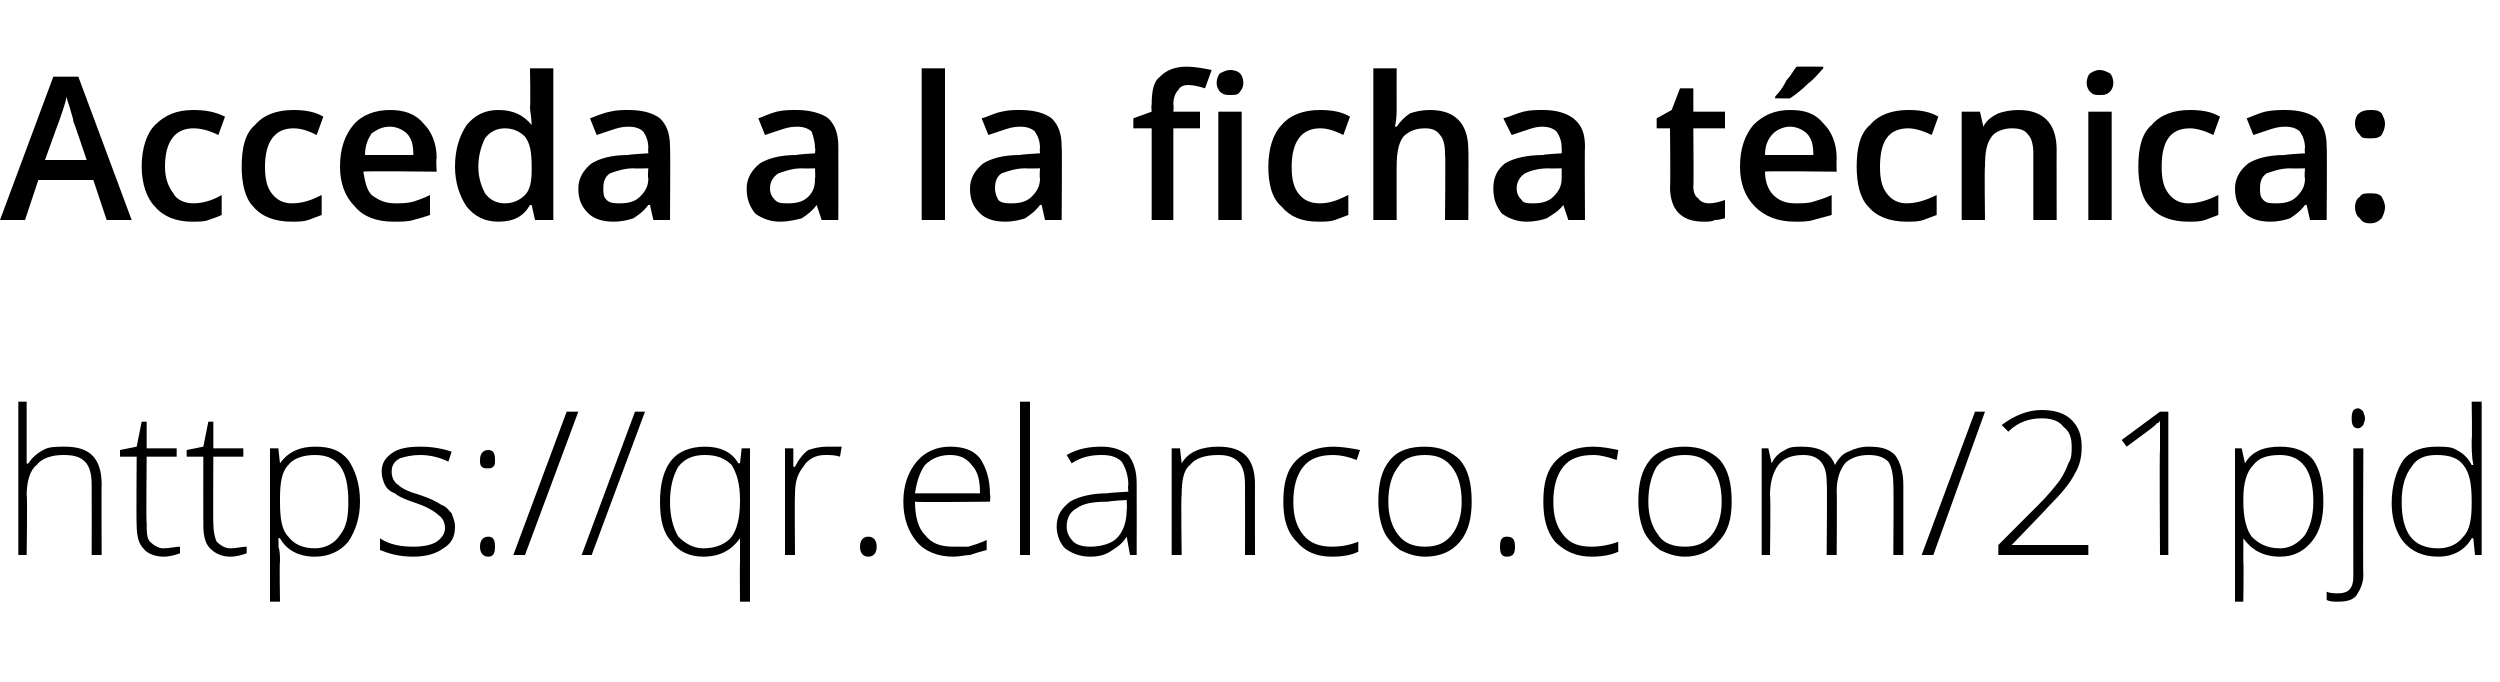 <?xml version="1.0" standalone="no"?><!DOCTYPE svg PUBLIC "-//W3C//DTD SVG 1.1//EN" "http://www.w3.org/Graphics/SVG/1.1/DTD/svg11.dtd"><svg xmlns="http://www.w3.org/2000/svg" version="1.1" width="150px" height="40.9px" viewBox="0 -4 150 40.9" style="top:-4px">  <desc>Acceda a la ficha t cnica: https://qr.elanco.com/21pjd</desc>  <defs/>  <g id="Polygon45932">    <path d="M 5.5 29.3 C 5.5 29.3 5.51 25.12 5.5 25.1 C 5.5 24.5 5.4 24 5.1 23.7 C 4.8 23.4 4.4 23.3 3.8 23.3 C 3.1 23.3 2.5 23.5 2.2 23.9 C 1.8 24.2 1.6 24.9 1.6 25.7 C 1.65 25.74 1.6 29.3 1.6 29.3 L 1.1 29.3 L 1.1 20.1 L 1.6 20.1 L 1.6 23 L 1.6 23.8 C 1.6 23.8 1.66 23.85 1.7 23.8 C 1.9 23.5 2.2 23.2 2.6 23 C 2.9 22.8 3.4 22.8 3.9 22.8 C 5.4 22.8 6.1 23.5 6.1 25.1 C 6.08 25.08 6.1 29.3 6.1 29.3 L 5.5 29.3 Z M 9.8 28.9 C 10.2 28.9 10.5 28.8 10.8 28.8 C 10.8 28.8 10.8 29.2 10.8 29.2 C 10.5 29.3 10.2 29.4 9.8 29.4 C 9.3 29.4 8.8 29.2 8.6 28.9 C 8.3 28.6 8.2 28.1 8.2 27.5 C 8.17 27.5 8.2 23.4 8.2 23.4 L 7.2 23.4 L 7.2 23 L 8.2 22.8 L 8.5 21.3 L 8.8 21.3 L 8.8 22.9 L 10.6 22.9 L 10.6 23.4 L 8.8 23.4 C 8.8 23.4 8.76 27.42 8.8 27.4 C 8.8 27.9 8.8 28.3 9 28.5 C 9.2 28.7 9.5 28.9 9.8 28.9 Z M 13.8 28.9 C 14.2 28.9 14.5 28.8 14.8 28.8 C 14.8 28.8 14.8 29.2 14.8 29.2 C 14.5 29.3 14.2 29.4 13.8 29.4 C 13.3 29.4 12.9 29.2 12.6 28.9 C 12.3 28.6 12.2 28.1 12.2 27.5 C 12.19 27.5 12.2 23.4 12.2 23.4 L 11.2 23.4 L 11.2 23 L 12.2 22.8 L 12.5 21.3 L 12.8 21.3 L 12.8 22.9 L 14.6 22.9 L 14.6 23.4 L 12.8 23.4 C 12.8 23.4 12.78 27.42 12.8 27.4 C 12.8 27.9 12.9 28.3 13 28.5 C 13.2 28.7 13.5 28.9 13.8 28.9 Z M 18.9 29.4 C 17.9 29.4 17.2 29 16.8 28.3 C 16.76 28.27 16.7 28.3 16.7 28.3 C 16.7 28.3 16.74 28.76 16.7 28.8 C 16.8 29 16.8 29.4 16.8 29.7 C 16.76 29.71 16.8 32.1 16.8 32.1 L 16.2 32.1 L 16.2 22.9 L 16.7 22.9 L 16.8 23.8 C 16.8 23.8 16.82 23.79 16.8 23.8 C 17.3 23.1 18 22.8 18.9 22.8 C 19.8 22.8 20.4 23 20.9 23.6 C 21.3 24.2 21.6 25 21.6 26.1 C 21.6 27.1 21.3 27.9 20.9 28.5 C 20.4 29.1 19.7 29.4 18.9 29.4 Z M 18.9 28.9 C 19.5 28.9 20.1 28.6 20.4 28.1 C 20.8 27.6 20.9 27 20.9 26.1 C 20.9 24.2 20.3 23.3 18.9 23.3 C 18.2 23.3 17.6 23.5 17.3 23.9 C 16.9 24.3 16.8 25 16.8 25.9 C 16.8 25.9 16.8 26.1 16.8 26.1 C 16.8 27.1 16.9 27.8 17.3 28.2 C 17.6 28.6 18.1 28.9 18.9 28.9 Z M 27.3 27.6 C 27.3 28.2 27.1 28.6 26.6 28.9 C 26.2 29.2 25.6 29.4 24.8 29.4 C 23.9 29.4 23.3 29.2 22.8 29 C 22.8 29 22.8 28.3 22.8 28.3 C 23.4 28.7 24.1 28.8 24.8 28.8 C 25.4 28.8 25.9 28.7 26.2 28.5 C 26.5 28.3 26.7 28 26.7 27.7 C 26.7 27.4 26.6 27.1 26.3 26.9 C 26.1 26.7 25.6 26.4 25 26.2 C 24.4 26 23.9 25.8 23.7 25.6 C 23.4 25.5 23.2 25.3 23.1 25.1 C 23 24.9 22.9 24.6 22.9 24.3 C 22.9 23.8 23.1 23.5 23.5 23.2 C 23.9 22.9 24.5 22.8 25.2 22.8 C 25.9 22.8 26.5 22.9 27.1 23.1 C 27.1 23.1 26.9 23.7 26.9 23.7 C 26.3 23.4 25.7 23.3 25.2 23.3 C 24.7 23.3 24.3 23.4 24 23.5 C 23.6 23.7 23.5 24 23.5 24.3 C 23.5 24.6 23.6 24.9 23.9 25.1 C 24.1 25.3 24.5 25.5 25.2 25.7 C 25.8 25.9 26.2 26.1 26.5 26.3 C 26.8 26.4 26.9 26.6 27.1 26.8 C 27.2 27.1 27.3 27.3 27.3 27.6 Z M 29.3 29.4 C 29 29.4 28.8 29.2 28.8 28.8 C 28.8 28.4 29 28.2 29.3 28.2 C 29.6 28.2 29.7 28.4 29.7 28.8 C 29.7 29.2 29.6 29.4 29.3 29.4 C 29.3 29.4 29.3 29.4 29.3 29.4 Z M 28.8 23.6 C 28.8 23.2 29 23 29.3 23 C 29.6 23 29.7 23.2 29.7 23.6 C 29.7 23.8 29.7 23.9 29.6 24 C 29.5 24.1 29.4 24.1 29.3 24.1 C 29.1 24.1 29 24.1 28.9 24 C 28.8 23.9 28.8 23.8 28.8 23.6 Z M 34.7 20.7 L 31.5 29.3 L 30.8 29.3 L 34 20.7 L 34.7 20.7 Z M 38.7 20.7 L 35.5 29.3 L 34.9 29.3 L 38.1 20.7 L 38.7 20.7 Z M 44.4 28.3 C 43.9 29 43.2 29.4 42.2 29.4 C 41.4 29.4 40.7 29.1 40.3 28.5 C 39.8 28 39.6 27.2 39.6 26.1 C 39.6 25.1 39.8 24.2 40.3 23.6 C 40.7 23.1 41.4 22.8 42.3 22.8 C 43.2 22.8 43.9 23.1 44.3 23.8 C 44.32 23.78 44.4 23.8 44.4 23.8 L 44.5 22.9 L 45 22.9 L 45 32.1 L 44.4 32.1 C 44.4 32.1 44.38 29.71 44.4 29.7 C 44.4 29.2 44.4 28.7 44.4 28.3 C 44.41 28.25 44.4 28.3 44.4 28.3 C 44.4 28.3 44.38 28.25 44.4 28.3 Z M 42.2 28.9 C 43 28.9 43.6 28.6 43.9 28.2 C 44.2 27.8 44.4 27.1 44.4 26.1 C 44.4 26.1 44.4 26 44.4 26 C 44.4 25 44.2 24.4 43.9 23.9 C 43.5 23.5 43 23.3 42.3 23.3 C 41.6 23.3 41.1 23.5 40.7 24 C 40.4 24.5 40.2 25.2 40.2 26.1 C 40.2 27 40.4 27.7 40.7 28.2 C 41.1 28.6 41.6 28.9 42.2 28.9 Z M 49.6 22.8 C 49.9 22.8 50.2 22.8 50.5 22.8 C 50.5 22.8 50.4 23.4 50.4 23.4 C 50.1 23.3 49.8 23.3 49.5 23.3 C 49 23.3 48.5 23.5 48.2 24 C 47.8 24.5 47.7 25 47.7 25.7 C 47.67 25.74 47.7 29.3 47.7 29.3 L 47.1 29.3 L 47.1 22.9 L 47.6 22.9 L 47.6 24 C 47.6 24 47.68 24.03 47.7 24 C 47.9 23.6 48.2 23.2 48.5 23 C 48.8 22.9 49.2 22.8 49.6 22.8 Z M 52.1 29.4 C 51.8 29.4 51.6 29.2 51.6 28.8 C 51.6 28.4 51.8 28.2 52.1 28.2 C 52.4 28.2 52.6 28.4 52.6 28.8 C 52.6 29.2 52.4 29.4 52.1 29.4 C 52.1 29.4 52.1 29.4 52.1 29.4 Z M 57.2 29.4 C 56.3 29.4 55.5 29.1 55 28.5 C 54.5 27.9 54.2 27.1 54.2 26.1 C 54.2 25.1 54.5 24.3 55 23.7 C 55.5 23.1 56.2 22.8 57 22.8 C 57.8 22.8 58.4 23 58.8 23.5 C 59.2 24.1 59.4 24.8 59.4 25.7 C 59.44 25.68 59.4 26.1 59.4 26.1 C 59.4 26.1 54.86 26.15 54.9 26.1 C 54.9 27 55.1 27.7 55.5 28.1 C 55.9 28.6 56.4 28.8 57.2 28.8 C 57.6 28.8 57.9 28.8 58.1 28.8 C 58.4 28.7 58.8 28.6 59.2 28.4 C 59.2 28.4 59.2 29 59.2 29 C 58.8 29.1 58.5 29.2 58.2 29.3 C 57.9 29.3 57.6 29.4 57.2 29.4 Z M 57 23.3 C 56.4 23.3 55.9 23.5 55.5 23.9 C 55.2 24.3 55 24.9 54.9 25.6 C 54.9 25.6 58.8 25.6 58.8 25.6 C 58.8 24.9 58.7 24.3 58.3 23.9 C 58 23.5 57.6 23.3 57 23.3 Z M 61.8 29.3 L 61.2 29.3 L 61.2 20.1 L 61.8 20.1 L 61.8 29.3 Z M 67.8 29.3 L 67.6 28.2 C 67.6 28.2 67.59 28.24 67.6 28.2 C 67.3 28.7 66.9 28.9 66.6 29.1 C 66.3 29.3 65.9 29.4 65.4 29.4 C 64.8 29.4 64.3 29.2 63.9 28.9 C 63.6 28.6 63.4 28.1 63.4 27.6 C 63.4 26.9 63.7 26.5 64.2 26.1 C 64.7 25.8 65.5 25.6 66.4 25.6 C 66.45 25.57 67.7 25.5 67.7 25.5 C 67.7 25.5 67.66 25.11 67.7 25.1 C 67.7 24.5 67.5 24 67.3 23.7 C 67 23.4 66.6 23.3 66.1 23.3 C 65.5 23.3 64.9 23.4 64.3 23.8 C 64.3 23.8 64 23.3 64 23.3 C 64.7 22.9 65.4 22.8 66.1 22.8 C 66.8 22.8 67.3 23 67.7 23.3 C 68 23.7 68.2 24.2 68.2 25 C 68.21 25.01 68.2 29.3 68.2 29.3 L 67.8 29.3 Z M 65.4 28.8 C 66.1 28.8 66.7 28.6 67 28.3 C 67.4 27.9 67.6 27.3 67.6 26.6 C 67.63 26.64 67.6 26 67.6 26 C 67.6 26 66.52 26.06 66.5 26.1 C 65.6 26.1 65 26.2 64.6 26.5 C 64.2 26.7 64 27.1 64 27.6 C 64 28 64.2 28.3 64.4 28.5 C 64.6 28.7 65 28.8 65.4 28.8 Z M 74.7 29.3 C 74.7 29.3 74.71 25.12 74.7 25.1 C 74.7 24.5 74.6 24 74.3 23.7 C 74 23.4 73.6 23.3 73.1 23.3 C 72.3 23.3 71.7 23.5 71.4 23.9 C 71 24.2 70.9 24.9 70.9 25.7 C 70.85 25.74 70.9 29.3 70.9 29.3 L 70.3 29.3 L 70.3 22.9 L 70.8 22.9 L 70.9 23.8 C 70.9 23.8 70.91 23.75 70.9 23.8 C 71.3 23.1 72.1 22.8 73.1 22.8 C 74.6 22.8 75.3 23.5 75.3 25.1 C 75.29 25.08 75.3 29.3 75.3 29.3 L 74.7 29.3 Z M 81.5 29.1 C 81.1 29.3 80.6 29.4 79.9 29.4 C 79 29.4 78.3 29.1 77.8 28.5 C 77.2 27.9 77 27.1 77 26.1 C 77 25 77.2 24.2 77.8 23.6 C 78.3 23.1 79.1 22.8 80 22.8 C 80.5 22.8 81.1 22.9 81.6 23 C 81.6 23 81.4 23.6 81.4 23.6 C 80.9 23.4 80.4 23.3 80 23.3 C 79.2 23.3 78.6 23.5 78.2 24 C 77.8 24.5 77.6 25.2 77.6 26.1 C 77.6 27 77.8 27.6 78.2 28.1 C 78.6 28.6 79.2 28.8 79.9 28.8 C 80.5 28.8 81 28.7 81.5 28.5 C 81.49 28.53 81.5 29.1 81.5 29.1 C 81.5 29.1 81.49 29.07 81.5 29.1 Z M 88.3 26.1 C 88.3 27.1 88.1 27.9 87.6 28.5 C 87.1 29.1 86.4 29.4 85.5 29.4 C 84.9 29.4 84.4 29.2 84 29 C 83.6 28.7 83.2 28.3 83 27.8 C 82.8 27.3 82.7 26.7 82.7 26.1 C 82.7 25 82.9 24.2 83.4 23.6 C 83.9 23 84.6 22.8 85.5 22.8 C 86.4 22.8 87.1 23.1 87.6 23.6 C 88.1 24.2 88.3 25 88.3 26.1 Z M 83.3 26.1 C 83.3 26.9 83.5 27.6 83.9 28.1 C 84.3 28.6 84.8 28.8 85.5 28.8 C 86.2 28.8 86.7 28.6 87.1 28.1 C 87.5 27.6 87.7 26.9 87.7 26.1 C 87.7 25.2 87.5 24.5 87.1 24 C 86.7 23.5 86.2 23.3 85.5 23.3 C 84.8 23.3 84.2 23.5 83.9 24 C 83.5 24.5 83.3 25.2 83.3 26.1 Z M 90.4 29.4 C 90.1 29.4 90 29.2 90 28.8 C 90 28.4 90.1 28.2 90.4 28.2 C 90.8 28.2 90.9 28.4 90.9 28.8 C 90.9 29.2 90.8 29.4 90.4 29.4 C 90.4 29.4 90.4 29.4 90.4 29.4 Z M 97.1 29.1 C 96.7 29.3 96.1 29.4 95.5 29.4 C 94.6 29.4 93.9 29.1 93.3 28.5 C 92.8 27.9 92.6 27.1 92.6 26.1 C 92.6 25 92.8 24.2 93.4 23.6 C 93.9 23.1 94.6 22.8 95.6 22.8 C 96.1 22.8 96.6 22.9 97.1 23 C 97.1 23 97 23.6 97 23.6 C 96.4 23.4 96 23.3 95.6 23.3 C 94.8 23.3 94.2 23.5 93.8 24 C 93.4 24.5 93.2 25.2 93.2 26.1 C 93.2 27 93.4 27.6 93.8 28.1 C 94.2 28.6 94.7 28.8 95.5 28.8 C 96 28.8 96.6 28.7 97.1 28.5 C 97.08 28.53 97.1 29.1 97.1 29.1 C 97.1 29.1 97.08 29.07 97.1 29.1 Z M 103.9 26.1 C 103.9 27.1 103.7 27.9 103.1 28.5 C 102.6 29.1 101.9 29.4 101.1 29.4 C 100.5 29.4 100 29.2 99.6 29 C 99.2 28.7 98.8 28.3 98.6 27.8 C 98.4 27.3 98.3 26.7 98.3 26.1 C 98.3 25 98.5 24.2 99 23.6 C 99.5 23 100.2 22.8 101.1 22.8 C 102 22.8 102.7 23.1 103.2 23.6 C 103.7 24.2 103.9 25 103.9 26.1 Z M 98.9 26.1 C 98.9 26.9 99.1 27.6 99.5 28.1 C 99.8 28.6 100.4 28.8 101.1 28.8 C 101.8 28.8 102.3 28.6 102.7 28.1 C 103.1 27.6 103.3 26.9 103.3 26.1 C 103.3 25.2 103.1 24.5 102.7 24 C 102.3 23.5 101.8 23.3 101.1 23.3 C 100.4 23.3 99.8 23.5 99.4 24 C 99.1 24.5 98.9 25.2 98.9 26.1 Z M 113.6 29.3 C 113.6 29.3 113.63 25.07 113.6 25.1 C 113.6 24.5 113.5 24 113.3 23.7 C 113 23.4 112.6 23.3 112.1 23.3 C 111.5 23.3 111 23.5 110.7 23.8 C 110.4 24.2 110.2 24.7 110.2 25.5 C 110.23 25.52 110.2 29.3 110.2 29.3 L 109.6 29.3 C 109.6 29.3 109.64 24.9 109.6 24.9 C 109.6 23.8 109.1 23.3 108.2 23.3 C 107.5 23.3 107 23.5 106.7 23.9 C 106.4 24.3 106.2 24.9 106.2 25.7 C 106.25 25.74 106.2 29.3 106.2 29.3 L 105.7 29.3 L 105.7 22.9 L 106.1 22.9 L 106.3 23.8 C 106.3 23.8 106.31 23.75 106.3 23.8 C 106.5 23.4 106.7 23.2 107.1 23 C 107.4 22.8 107.7 22.8 108.1 22.8 C 109.1 22.8 109.8 23.1 110.1 23.9 C 110.1 23.9 110.1 23.9 110.1 23.9 C 110.3 23.5 110.6 23.2 110.9 23.1 C 111.3 22.9 111.7 22.8 112.1 22.8 C 112.8 22.8 113.3 22.9 113.7 23.3 C 114 23.7 114.2 24.3 114.2 25.1 C 114.2 25.08 114.2 29.3 114.2 29.3 L 113.6 29.3 Z M 119.1 20.7 L 116 29.3 L 115.3 29.3 L 118.5 20.7 L 119.1 20.7 Z M 125.3 29.3 L 119.9 29.3 L 119.9 28.7 C 119.9 28.7 122.23 26.36 122.2 26.4 C 122.9 25.7 123.3 25.2 123.6 24.8 C 123.8 24.5 124 24.1 124.1 23.8 C 124.3 23.5 124.3 23.2 124.3 22.8 C 124.3 22.3 124.2 21.9 123.8 21.6 C 123.5 21.2 123 21.1 122.5 21.1 C 121.8 21.1 121.1 21.3 120.5 21.9 C 120.5 21.9 120.1 21.5 120.1 21.5 C 120.9 20.9 121.7 20.6 122.5 20.6 C 123.3 20.6 123.9 20.8 124.3 21.2 C 124.7 21.6 124.9 22.1 124.9 22.8 C 124.9 23.4 124.8 23.9 124.5 24.4 C 124.2 25 123.7 25.6 122.9 26.4 C 122.92 26.41 120.7 28.7 120.7 28.7 L 120.7 28.7 L 125.3 28.7 L 125.3 29.3 Z M 130.1 29.3 L 129.6 29.3 C 129.6 29.3 129.56 23.01 129.6 23 C 129.6 22.4 129.6 21.9 129.6 21.2 C 129.6 21.3 129.5 21.4 129.4 21.4 C 129.4 21.5 128.8 21.9 127.6 22.8 C 127.63 22.84 127.3 22.4 127.3 22.4 L 129.6 20.7 L 130.1 20.7 L 130.1 29.3 Z M 136.8 29.4 C 135.8 29.4 135.1 29 134.6 28.3 C 134.63 28.27 134.6 28.3 134.6 28.3 C 134.6 28.3 134.61 28.76 134.6 28.8 C 134.6 29 134.6 29.4 134.6 29.7 C 134.63 29.71 134.6 32.1 134.6 32.1 L 134.1 32.1 L 134.1 22.9 L 134.5 22.9 L 134.7 23.8 C 134.7 23.8 134.69 23.79 134.7 23.8 C 135.1 23.1 135.8 22.8 136.8 22.8 C 137.6 22.8 138.3 23 138.8 23.6 C 139.2 24.2 139.4 25 139.4 26.1 C 139.4 27.1 139.2 27.9 138.7 28.5 C 138.2 29.1 137.6 29.4 136.8 29.4 Z M 136.8 28.9 C 137.4 28.9 137.9 28.6 138.3 28.1 C 138.6 27.6 138.8 27 138.8 26.1 C 138.8 24.2 138.1 23.3 136.8 23.3 C 136 23.3 135.5 23.5 135.2 23.9 C 134.8 24.3 134.6 25 134.6 25.9 C 134.6 25.9 134.6 26.1 134.6 26.1 C 134.6 27.1 134.8 27.8 135.1 28.2 C 135.5 28.6 136 28.9 136.8 28.9 Z M 140.3 32.1 C 140 32.1 139.8 32.1 139.6 32 C 139.6 32 139.6 31.5 139.6 31.5 C 139.8 31.6 140.1 31.6 140.3 31.6 C 140.9 31.6 141.2 31.3 141.2 30.6 C 141.19 30.57 141.2 22.9 141.2 22.9 L 141.8 22.9 C 141.8 22.9 141.77 30.49 141.8 30.5 C 141.8 31 141.6 31.4 141.4 31.7 C 141.2 32 140.8 32.1 140.3 32.1 Z M 141.5 21.7 C 141.2 21.7 141.1 21.5 141.1 21.1 C 141.1 20.7 141.2 20.5 141.5 20.5 C 141.6 20.5 141.7 20.6 141.8 20.7 C 141.8 20.8 141.9 20.9 141.9 21.1 C 141.9 21.3 141.8 21.4 141.8 21.5 C 141.7 21.6 141.6 21.7 141.5 21.7 C 141.5 21.7 141.5 21.7 141.5 21.7 Z M 146.2 22.8 C 146.7 22.8 147.1 22.8 147.4 23 C 147.8 23.2 148.1 23.5 148.3 23.9 C 148.3 23.9 148.4 23.9 148.4 23.9 C 148.3 23.4 148.3 22.9 148.3 22.4 C 148.34 22.42 148.3 20.1 148.3 20.1 L 148.9 20.1 L 148.9 29.3 L 148.5 29.3 L 148.4 28.3 C 148.4 28.3 148.34 28.28 148.3 28.3 C 147.9 29 147.2 29.4 146.3 29.4 C 145.4 29.4 144.7 29.1 144.2 28.5 C 143.8 28 143.5 27.2 143.5 26.2 C 143.5 25.1 143.8 24.2 144.2 23.6 C 144.7 23 145.4 22.8 146.2 22.8 Z M 146.2 23.3 C 145.5 23.3 145 23.5 144.7 24 C 144.3 24.5 144.1 25.2 144.1 26.1 C 144.1 28 144.8 28.9 146.3 28.9 C 147 28.9 147.5 28.6 147.8 28.2 C 148.2 27.8 148.3 27.1 148.3 26.2 C 148.3 26.2 148.3 26.1 148.3 26.1 C 148.3 25.1 148.2 24.4 147.8 23.9 C 147.5 23.5 147 23.3 146.2 23.3 Z " stroke="none" fill="#000"/>  </g>  <g id="Polygon45931">    <path d="M 6.4 9.2 L 5.6 6.8 L 2.3 6.8 L 1.5 9.2 L 0 9.2 L 3.2 0.6 L 4.7 0.6 L 7.9 9.2 L 6.4 9.2 Z M 5.2 5.6 C 5.2 5.6 4.42 3.26 4.4 3.3 C 4.4 3.1 4.3 2.9 4.2 2.5 C 4.1 2.2 4 1.9 4 1.8 C 3.9 2.3 3.7 2.8 3.5 3.4 C 3.5 3.36 2.7 5.6 2.7 5.6 L 5.2 5.6 Z M 11.5 9.3 C 10.6 9.3 9.8 9 9.3 8.4 C 8.8 7.9 8.5 7 8.5 6 C 8.5 4.9 8.8 4 9.3 3.5 C 9.9 2.9 10.6 2.6 11.6 2.6 C 12.3 2.6 12.9 2.7 13.5 3 C 13.5 3 13.1 4.1 13.1 4.1 C 12.5 3.8 12 3.7 11.6 3.7 C 10.5 3.7 9.9 4.5 9.9 6 C 9.9 6.7 10.1 7.2 10.4 7.6 C 10.6 8 11.1 8.2 11.6 8.2 C 12.2 8.2 12.8 8 13.3 7.7 C 13.3 7.7 13.3 8.9 13.3 8.9 C 13.1 9 12.8 9.1 12.5 9.2 C 12.3 9.3 11.9 9.3 11.5 9.3 Z M 17.5 9.3 C 16.5 9.3 15.7 9 15.2 8.4 C 14.7 7.9 14.5 7 14.5 6 C 14.5 4.9 14.7 4 15.3 3.5 C 15.8 2.9 16.6 2.6 17.6 2.6 C 18.3 2.6 18.9 2.7 19.4 3 C 19.4 3 19 4.1 19 4.1 C 18.4 3.8 18 3.7 17.6 3.7 C 16.5 3.7 15.9 4.5 15.9 6 C 15.9 6.7 16 7.2 16.3 7.6 C 16.6 8 17 8.2 17.5 8.2 C 18.2 8.2 18.7 8 19.3 7.7 C 19.3 7.7 19.3 8.9 19.3 8.9 C 19 9 18.8 9.1 18.5 9.2 C 18.2 9.3 17.9 9.3 17.5 9.3 Z M 23.6 9.3 C 22.6 9.3 21.8 9 21.3 8.4 C 20.7 7.8 20.4 7 20.4 6 C 20.4 4.9 20.7 4.1 21.2 3.5 C 21.7 2.9 22.5 2.6 23.4 2.6 C 24.2 2.6 24.9 2.8 25.4 3.4 C 25.9 3.9 26.2 4.6 26.2 5.5 C 26.15 5.51 26.2 6.3 26.2 6.3 C 26.2 6.3 21.83 6.25 21.8 6.3 C 21.9 6.9 22 7.4 22.3 7.7 C 22.7 8 23.1 8.2 23.7 8.2 C 24.1 8.2 24.4 8.2 24.8 8.1 C 25.1 8 25.4 7.9 25.8 7.7 C 25.8 7.7 25.8 8.9 25.8 8.9 C 25.5 9 25.2 9.1 24.8 9.2 C 24.5 9.3 24.1 9.3 23.6 9.3 Z M 23.4 3.6 C 22.9 3.6 22.6 3.8 22.3 4 C 22.1 4.3 21.9 4.7 21.9 5.3 C 21.9 5.3 24.8 5.3 24.8 5.3 C 24.8 4.7 24.7 4.3 24.4 4 C 24.2 3.8 23.8 3.6 23.4 3.6 Z M 31.8 8.3 C 31.4 9 30.8 9.3 29.9 9.3 C 29.1 9.3 28.5 9 28 8.4 C 27.6 7.8 27.3 7 27.3 6 C 27.3 4.9 27.6 4.1 28 3.5 C 28.5 2.9 29.1 2.6 29.9 2.6 C 30.8 2.6 31.4 2.9 31.9 3.5 C 31.9 3.5 31.9 3.5 31.9 3.5 C 31.9 3.1 31.8 2.7 31.8 2.4 C 31.84 2.43 31.8 0.1 31.8 0.1 L 33.2 0.1 L 33.2 9.2 L 32.1 9.2 L 31.9 8.3 L 31.8 8.3 C 31.8 8.3 31.84 8.33 31.8 8.3 Z M 30.3 8.2 C 30.8 8.2 31.2 8 31.5 7.7 C 31.8 7.4 31.9 6.9 31.9 6.2 C 31.9 6.2 31.9 6 31.9 6 C 31.9 5.1 31.8 4.6 31.5 4.2 C 31.2 3.9 30.8 3.7 30.3 3.7 C 29.8 3.7 29.4 3.9 29.1 4.3 C 28.9 4.7 28.7 5.3 28.7 6 C 28.7 6.7 28.9 7.2 29.1 7.6 C 29.4 8 29.8 8.2 30.3 8.2 Z M 39.2 9.2 L 39 8.3 C 39 8.3 38.92 8.28 38.9 8.3 C 38.6 8.7 38.3 8.9 38 9.1 C 37.7 9.2 37.3 9.3 36.8 9.3 C 36.1 9.3 35.6 9.1 35.3 8.8 C 34.9 8.4 34.7 8 34.7 7.3 C 34.7 6.7 35 6.2 35.5 5.8 C 36 5.5 36.7 5.3 37.7 5.3 C 37.75 5.26 38.9 5.2 38.9 5.2 C 38.9 5.2 38.87 4.88 38.9 4.9 C 38.9 4.5 38.8 4.2 38.6 3.9 C 38.4 3.7 38.1 3.6 37.7 3.6 C 37.3 3.6 37 3.7 36.7 3.8 C 36.4 3.9 36.1 4 35.8 4.1 C 35.8 4.1 35.4 3.1 35.4 3.1 C 35.7 3 36.1 2.8 36.6 2.7 C 37 2.6 37.4 2.6 37.7 2.6 C 38.6 2.6 39.2 2.8 39.6 3.1 C 40 3.5 40.2 4 40.2 4.8 C 40.23 4.82 40.2 9.2 40.2 9.2 L 39.2 9.2 Z M 37.2 8.2 C 37.7 8.2 38.1 8.1 38.4 7.8 C 38.7 7.5 38.9 7.2 38.9 6.7 C 38.85 6.65 38.9 6.1 38.9 6.1 C 38.9 6.1 38.02 6.12 38 6.1 C 37.4 6.1 36.9 6.3 36.6 6.4 C 36.3 6.6 36.2 6.9 36.2 7.3 C 36.2 7.6 36.2 7.8 36.4 8 C 36.6 8.2 36.9 8.2 37.2 8.2 Z M 49.3 9.2 L 49 8.3 C 49 8.3 49 8.28 49 8.3 C 48.7 8.7 48.4 8.9 48.1 9.1 C 47.7 9.2 47.3 9.3 46.8 9.3 C 46.2 9.3 45.7 9.1 45.3 8.8 C 45 8.4 44.8 8 44.8 7.3 C 44.8 6.7 45.1 6.2 45.6 5.8 C 46.1 5.5 46.8 5.3 47.8 5.3 C 47.82 5.26 48.9 5.2 48.9 5.2 C 48.9 5.2 48.94 4.88 48.9 4.9 C 48.9 4.5 48.8 4.2 48.7 3.9 C 48.5 3.7 48.2 3.6 47.8 3.6 C 47.4 3.6 47.1 3.7 46.8 3.8 C 46.5 3.9 46.2 4 45.9 4.1 C 45.9 4.1 45.5 3.1 45.5 3.1 C 45.8 3 46.2 2.8 46.6 2.7 C 47 2.6 47.4 2.6 47.8 2.6 C 48.6 2.6 49.3 2.8 49.7 3.1 C 50.1 3.5 50.3 4 50.3 4.8 C 50.31 4.82 50.3 9.2 50.3 9.2 L 49.3 9.2 Z M 47.3 8.2 C 47.8 8.2 48.2 8.1 48.5 7.8 C 48.8 7.5 48.9 7.2 48.9 6.7 C 48.93 6.65 48.9 6.1 48.9 6.1 C 48.9 6.1 48.1 6.12 48.1 6.1 C 47.5 6.1 47 6.3 46.7 6.4 C 46.4 6.6 46.2 6.9 46.2 7.3 C 46.2 7.6 46.3 7.8 46.5 8 C 46.7 8.2 46.9 8.2 47.3 8.2 Z M 56.7 9.2 L 55.3 9.2 L 55.3 0.1 L 56.7 0.1 L 56.7 9.2 Z M 62.7 9.2 L 62.5 8.3 C 62.5 8.3 62.43 8.28 62.4 8.3 C 62.1 8.7 61.8 8.9 61.5 9.1 C 61.2 9.2 60.8 9.3 60.3 9.3 C 59.6 9.3 59.1 9.1 58.8 8.8 C 58.4 8.4 58.2 8 58.2 7.3 C 58.2 6.7 58.5 6.2 59 5.8 C 59.5 5.5 60.2 5.3 61.2 5.3 C 61.25 5.26 62.4 5.2 62.4 5.2 C 62.4 5.2 62.37 4.88 62.4 4.9 C 62.4 4.5 62.3 4.2 62.1 3.9 C 61.9 3.7 61.6 3.6 61.2 3.6 C 60.8 3.6 60.5 3.7 60.2 3.8 C 59.9 3.9 59.6 4 59.3 4.1 C 59.3 4.1 58.9 3.1 58.9 3.1 C 59.3 3 59.6 2.8 60.1 2.7 C 60.5 2.6 60.9 2.6 61.2 2.6 C 62.1 2.6 62.7 2.8 63.1 3.1 C 63.5 3.5 63.7 4 63.7 4.8 C 63.73 4.82 63.7 9.2 63.7 9.2 L 62.7 9.2 Z M 60.7 8.2 C 61.2 8.2 61.6 8.1 61.9 7.8 C 62.2 7.5 62.4 7.2 62.4 6.7 C 62.36 6.65 62.4 6.1 62.4 6.1 C 62.4 6.1 61.52 6.12 61.5 6.1 C 60.9 6.1 60.4 6.3 60.1 6.4 C 59.8 6.6 59.7 6.9 59.7 7.3 C 59.7 7.6 59.8 7.8 59.9 8 C 60.1 8.2 60.4 8.2 60.7 8.2 Z M 72 3.7 L 70.4 3.7 L 70.4 9.2 L 69.1 9.2 L 69.1 3.7 L 68 3.7 L 68 3.1 L 69.1 2.7 C 69.1 2.7 69.06 2.26 69.1 2.3 C 69.1 1.5 69.2 0.9 69.6 0.6 C 70 0.2 70.5 0 71.2 0 C 71.7 0 72.2 0.1 72.7 0.2 C 72.7 0.2 72.3 1.3 72.3 1.3 C 72 1.2 71.6 1.1 71.3 1.1 C 71 1.1 70.8 1.2 70.7 1.4 C 70.5 1.6 70.4 1.9 70.4 2.3 C 70.44 2.28 70.4 2.7 70.4 2.7 L 72 2.7 L 72 3.7 Z M 74.5 9.2 L 73.1 9.2 L 73.1 2.7 L 74.5 2.7 L 74.5 9.2 Z M 73 1 C 73 0.7 73.1 0.5 73.2 0.4 C 73.4 0.3 73.6 0.2 73.8 0.2 C 74.1 0.2 74.3 0.3 74.4 0.4 C 74.5 0.5 74.6 0.7 74.6 1 C 74.6 1.2 74.5 1.4 74.4 1.5 C 74.3 1.7 74.1 1.7 73.8 1.7 C 73.6 1.7 73.4 1.7 73.2 1.5 C 73.1 1.4 73 1.2 73 1 Z M 79.1 9.3 C 78.1 9.3 77.4 9 76.9 8.4 C 76.3 7.9 76.1 7 76.1 6 C 76.1 4.9 76.4 4 76.9 3.5 C 77.4 2.9 78.2 2.6 79.2 2.6 C 79.9 2.6 80.5 2.7 81 3 C 81 3 80.6 4.1 80.6 4.1 C 80 3.8 79.6 3.7 79.2 3.7 C 78.1 3.7 77.5 4.5 77.5 6 C 77.5 6.7 77.6 7.2 77.9 7.6 C 78.2 8 78.6 8.2 79.2 8.2 C 79.8 8.2 80.3 8 80.9 7.7 C 80.9 7.7 80.9 8.9 80.9 8.9 C 80.6 9 80.4 9.1 80.1 9.2 C 79.8 9.3 79.5 9.3 79.1 9.3 Z M 88.1 9.2 L 86.7 9.2 C 86.7 9.2 86.74 5.2 86.7 5.2 C 86.7 4.7 86.6 4.3 86.4 4.1 C 86.2 3.8 85.9 3.7 85.5 3.7 C 84.9 3.7 84.5 3.9 84.2 4.2 C 83.9 4.6 83.8 5.2 83.8 6 C 83.79 5.96 83.8 9.2 83.8 9.2 L 82.4 9.2 L 82.4 0.1 L 83.8 0.1 C 83.8 0.1 83.79 2.38 83.8 2.4 C 83.8 2.8 83.8 3.1 83.7 3.6 C 83.7 3.6 83.8 3.6 83.8 3.6 C 84 3.3 84.3 3 84.6 2.8 C 84.9 2.7 85.3 2.6 85.8 2.6 C 87.3 2.6 88.1 3.4 88.1 5 C 88.12 4.96 88.1 9.2 88.1 9.2 Z M 94.1 9.2 L 93.8 8.3 C 93.8 8.3 93.77 8.28 93.8 8.3 C 93.5 8.7 93.1 8.9 92.8 9.1 C 92.5 9.2 92.1 9.3 91.6 9.3 C 91 9.3 90.5 9.1 90.1 8.8 C 89.8 8.4 89.6 8 89.6 7.3 C 89.6 6.7 89.8 6.2 90.3 5.8 C 90.8 5.5 91.6 5.3 92.6 5.3 C 92.59 5.26 93.7 5.2 93.7 5.2 C 93.7 5.2 93.71 4.88 93.7 4.9 C 93.7 4.5 93.6 4.2 93.4 3.9 C 93.2 3.7 92.9 3.6 92.5 3.6 C 92.2 3.6 91.9 3.7 91.6 3.8 C 91.3 3.9 91 4 90.7 4.1 C 90.7 4.1 90.2 3.1 90.2 3.1 C 90.6 3 91 2.8 91.4 2.7 C 91.8 2.6 92.2 2.6 92.6 2.6 C 93.4 2.6 94 2.8 94.4 3.1 C 94.9 3.5 95.1 4 95.1 4.8 C 95.07 4.82 95.1 9.2 95.1 9.2 L 94.1 9.2 Z M 92 8.2 C 92.5 8.2 92.9 8.1 93.2 7.8 C 93.5 7.5 93.7 7.2 93.7 6.7 C 93.7 6.65 93.7 6.1 93.7 6.1 C 93.7 6.1 92.87 6.12 92.9 6.1 C 92.2 6.1 91.7 6.3 91.5 6.4 C 91.2 6.6 91 6.9 91 7.3 C 91 7.6 91.1 7.8 91.3 8 C 91.4 8.2 91.7 8.2 92 8.2 Z M 102.5 8.2 C 102.9 8.2 103.2 8.1 103.5 8 C 103.5 8 103.5 9.1 103.5 9.1 C 103.4 9.1 103.2 9.2 102.9 9.2 C 102.7 9.3 102.5 9.3 102.2 9.3 C 100.9 9.3 100.2 8.6 100.2 7.2 C 100.24 7.24 100.2 3.7 100.2 3.7 L 99.4 3.7 L 99.4 3.1 L 100.3 2.6 L 100.8 1.3 L 101.6 1.3 L 101.6 2.7 L 103.5 2.7 L 103.5 3.7 L 101.6 3.7 C 101.6 3.7 101.63 7.21 101.6 7.2 C 101.6 7.5 101.7 7.8 101.9 7.9 C 102 8.1 102.3 8.2 102.5 8.2 Z M 107.7 9.3 C 106.7 9.3 105.9 9 105.3 8.4 C 104.7 7.8 104.4 7 104.4 6 C 104.4 4.9 104.7 4.1 105.2 3.5 C 105.8 2.9 106.5 2.6 107.4 2.6 C 108.3 2.6 108.9 2.8 109.4 3.4 C 109.9 3.9 110.2 4.6 110.2 5.5 C 110.18 5.51 110.2 6.3 110.2 6.3 C 110.2 6.3 105.86 6.25 105.9 6.3 C 105.9 6.9 106.1 7.4 106.4 7.7 C 106.7 8 107.1 8.2 107.7 8.2 C 108.1 8.2 108.5 8.2 108.8 8.1 C 109.1 8 109.5 7.9 109.9 7.7 C 109.9 7.7 109.9 8.9 109.9 8.9 C 109.5 9 109.2 9.1 108.8 9.2 C 108.5 9.3 108.1 9.3 107.7 9.3 Z M 107.4 3.6 C 107 3.6 106.6 3.8 106.4 4 C 106.1 4.3 105.9 4.7 105.9 5.3 C 105.9 5.3 108.8 5.3 108.8 5.3 C 108.8 4.7 108.7 4.3 108.4 4 C 108.2 3.8 107.8 3.6 107.4 3.6 Z M 106.5 1.9 C 106.5 1.9 106.53 1.76 106.5 1.8 C 106.8 1.5 107 1.2 107.2 0.8 C 107.5 0.5 107.6 0.2 107.8 0 C 107.78 -0.01 109.4 0 109.4 0 C 109.4 0 109.38 0.11 109.4 0.1 C 109.2 0.3 108.9 0.7 108.5 1 C 108.1 1.4 107.7 1.7 107.4 1.9 C 107.44 1.91 106.5 1.9 106.5 1.9 Z M 114.4 9.3 C 113.4 9.3 112.6 9 112.1 8.4 C 111.6 7.9 111.4 7 111.4 6 C 111.4 4.9 111.6 4 112.2 3.5 C 112.7 2.9 113.5 2.6 114.5 2.6 C 115.2 2.6 115.8 2.7 116.3 3 C 116.3 3 115.9 4.1 115.9 4.1 C 115.3 3.8 114.8 3.7 114.5 3.7 C 113.3 3.7 112.8 4.5 112.8 6 C 112.8 6.7 112.9 7.2 113.2 7.6 C 113.5 8 113.9 8.2 114.4 8.2 C 115 8.2 115.6 8 116.2 7.7 C 116.2 7.7 116.2 8.9 116.2 8.9 C 115.9 9 115.7 9.1 115.4 9.2 C 115.1 9.3 114.8 9.3 114.4 9.3 Z M 123.4 9.2 L 122 9.2 C 122 9.2 122 5.2 122 5.2 C 122 4.7 121.9 4.3 121.7 4.1 C 121.5 3.8 121.2 3.7 120.7 3.7 C 120.2 3.7 119.7 3.9 119.5 4.2 C 119.2 4.6 119.1 5.1 119.1 6 C 119.06 5.95 119.1 9.2 119.1 9.2 L 117.7 9.2 L 117.7 2.7 L 118.8 2.7 L 119 3.6 C 119 3.6 119.03 3.55 119 3.6 C 119.2 3.2 119.5 3 119.9 2.8 C 120.2 2.7 120.6 2.6 121.1 2.6 C 122.6 2.6 123.4 3.4 123.4 5 C 123.39 4.96 123.4 9.2 123.4 9.2 Z M 126.7 9.2 L 125.3 9.2 L 125.3 2.7 L 126.7 2.7 L 126.7 9.2 Z M 125.2 1 C 125.2 0.7 125.3 0.5 125.4 0.4 C 125.6 0.3 125.7 0.2 126 0.2 C 126.2 0.2 126.4 0.3 126.6 0.4 C 126.7 0.5 126.8 0.7 126.8 1 C 126.8 1.2 126.7 1.4 126.6 1.5 C 126.4 1.7 126.2 1.7 126 1.7 C 125.7 1.7 125.6 1.7 125.4 1.5 C 125.3 1.4 125.2 1.2 125.2 1 Z M 131.3 9.3 C 130.3 9.3 129.5 9 129 8.4 C 128.5 7.9 128.3 7 128.3 6 C 128.3 4.9 128.5 4 129.1 3.5 C 129.6 2.9 130.4 2.6 131.4 2.6 C 132.1 2.6 132.7 2.7 133.2 3 C 133.2 3 132.8 4.1 132.8 4.1 C 132.2 3.8 131.7 3.7 131.4 3.7 C 130.2 3.7 129.7 4.5 129.7 6 C 129.7 6.7 129.8 7.2 130.1 7.6 C 130.4 8 130.8 8.2 131.3 8.2 C 131.9 8.2 132.5 8 133.1 7.7 C 133.1 7.7 133.1 8.9 133.1 8.9 C 132.8 9 132.6 9.1 132.3 9.2 C 132 9.3 131.7 9.3 131.3 9.3 Z M 138.6 9.2 L 138.4 8.3 C 138.4 8.3 138.32 8.28 138.3 8.3 C 138 8.7 137.7 8.9 137.4 9.1 C 137.1 9.2 136.7 9.3 136.2 9.3 C 135.5 9.3 135 9.1 134.7 8.8 C 134.3 8.4 134.1 8 134.1 7.3 C 134.1 6.7 134.4 6.2 134.9 5.8 C 135.4 5.5 136.1 5.3 137.1 5.3 C 137.14 5.26 138.3 5.2 138.3 5.2 C 138.3 5.2 138.26 4.88 138.3 4.9 C 138.3 4.5 138.2 4.2 138 3.9 C 137.8 3.7 137.5 3.6 137.1 3.6 C 136.7 3.6 136.4 3.7 136.1 3.8 C 135.8 3.9 135.5 4 135.2 4.1 C 135.2 4.1 134.8 3.1 134.8 3.1 C 135.1 3 135.5 2.8 135.9 2.7 C 136.4 2.6 136.8 2.6 137.1 2.6 C 138 2.6 138.6 2.8 139 3.1 C 139.4 3.5 139.6 4 139.6 4.8 C 139.63 4.82 139.6 9.2 139.6 9.2 L 138.6 9.2 Z M 136.6 8.2 C 137.1 8.2 137.5 8.1 137.8 7.8 C 138.1 7.5 138.3 7.2 138.3 6.7 C 138.25 6.65 138.3 6.1 138.3 6.1 C 138.3 6.1 137.42 6.12 137.4 6.1 C 136.8 6.1 136.3 6.3 136 6.4 C 135.7 6.6 135.6 6.9 135.6 7.3 C 135.6 7.6 135.6 7.8 135.8 8 C 136 8.2 136.2 8.2 136.6 8.2 Z M 141.3 8.4 C 141.3 8.2 141.4 7.9 141.6 7.8 C 141.7 7.6 141.9 7.6 142.2 7.6 C 142.5 7.6 142.7 7.6 142.9 7.8 C 143 8 143.1 8.2 143.1 8.4 C 143.1 8.7 143 8.9 142.9 9.1 C 142.7 9.3 142.5 9.4 142.2 9.4 C 141.9 9.4 141.7 9.3 141.6 9.1 C 141.4 9 141.3 8.7 141.3 8.4 Z M 141.3 3.4 C 141.3 2.9 141.6 2.6 142.2 2.6 C 142.5 2.6 142.7 2.6 142.9 2.8 C 143 3 143.1 3.2 143.1 3.4 C 143.1 3.7 143 3.9 142.9 4.1 C 142.7 4.3 142.5 4.3 142.2 4.3 C 141.9 4.3 141.7 4.3 141.6 4.1 C 141.4 3.9 141.3 3.7 141.3 3.4 Z " stroke="none" fill="#000"/>  </g></svg>